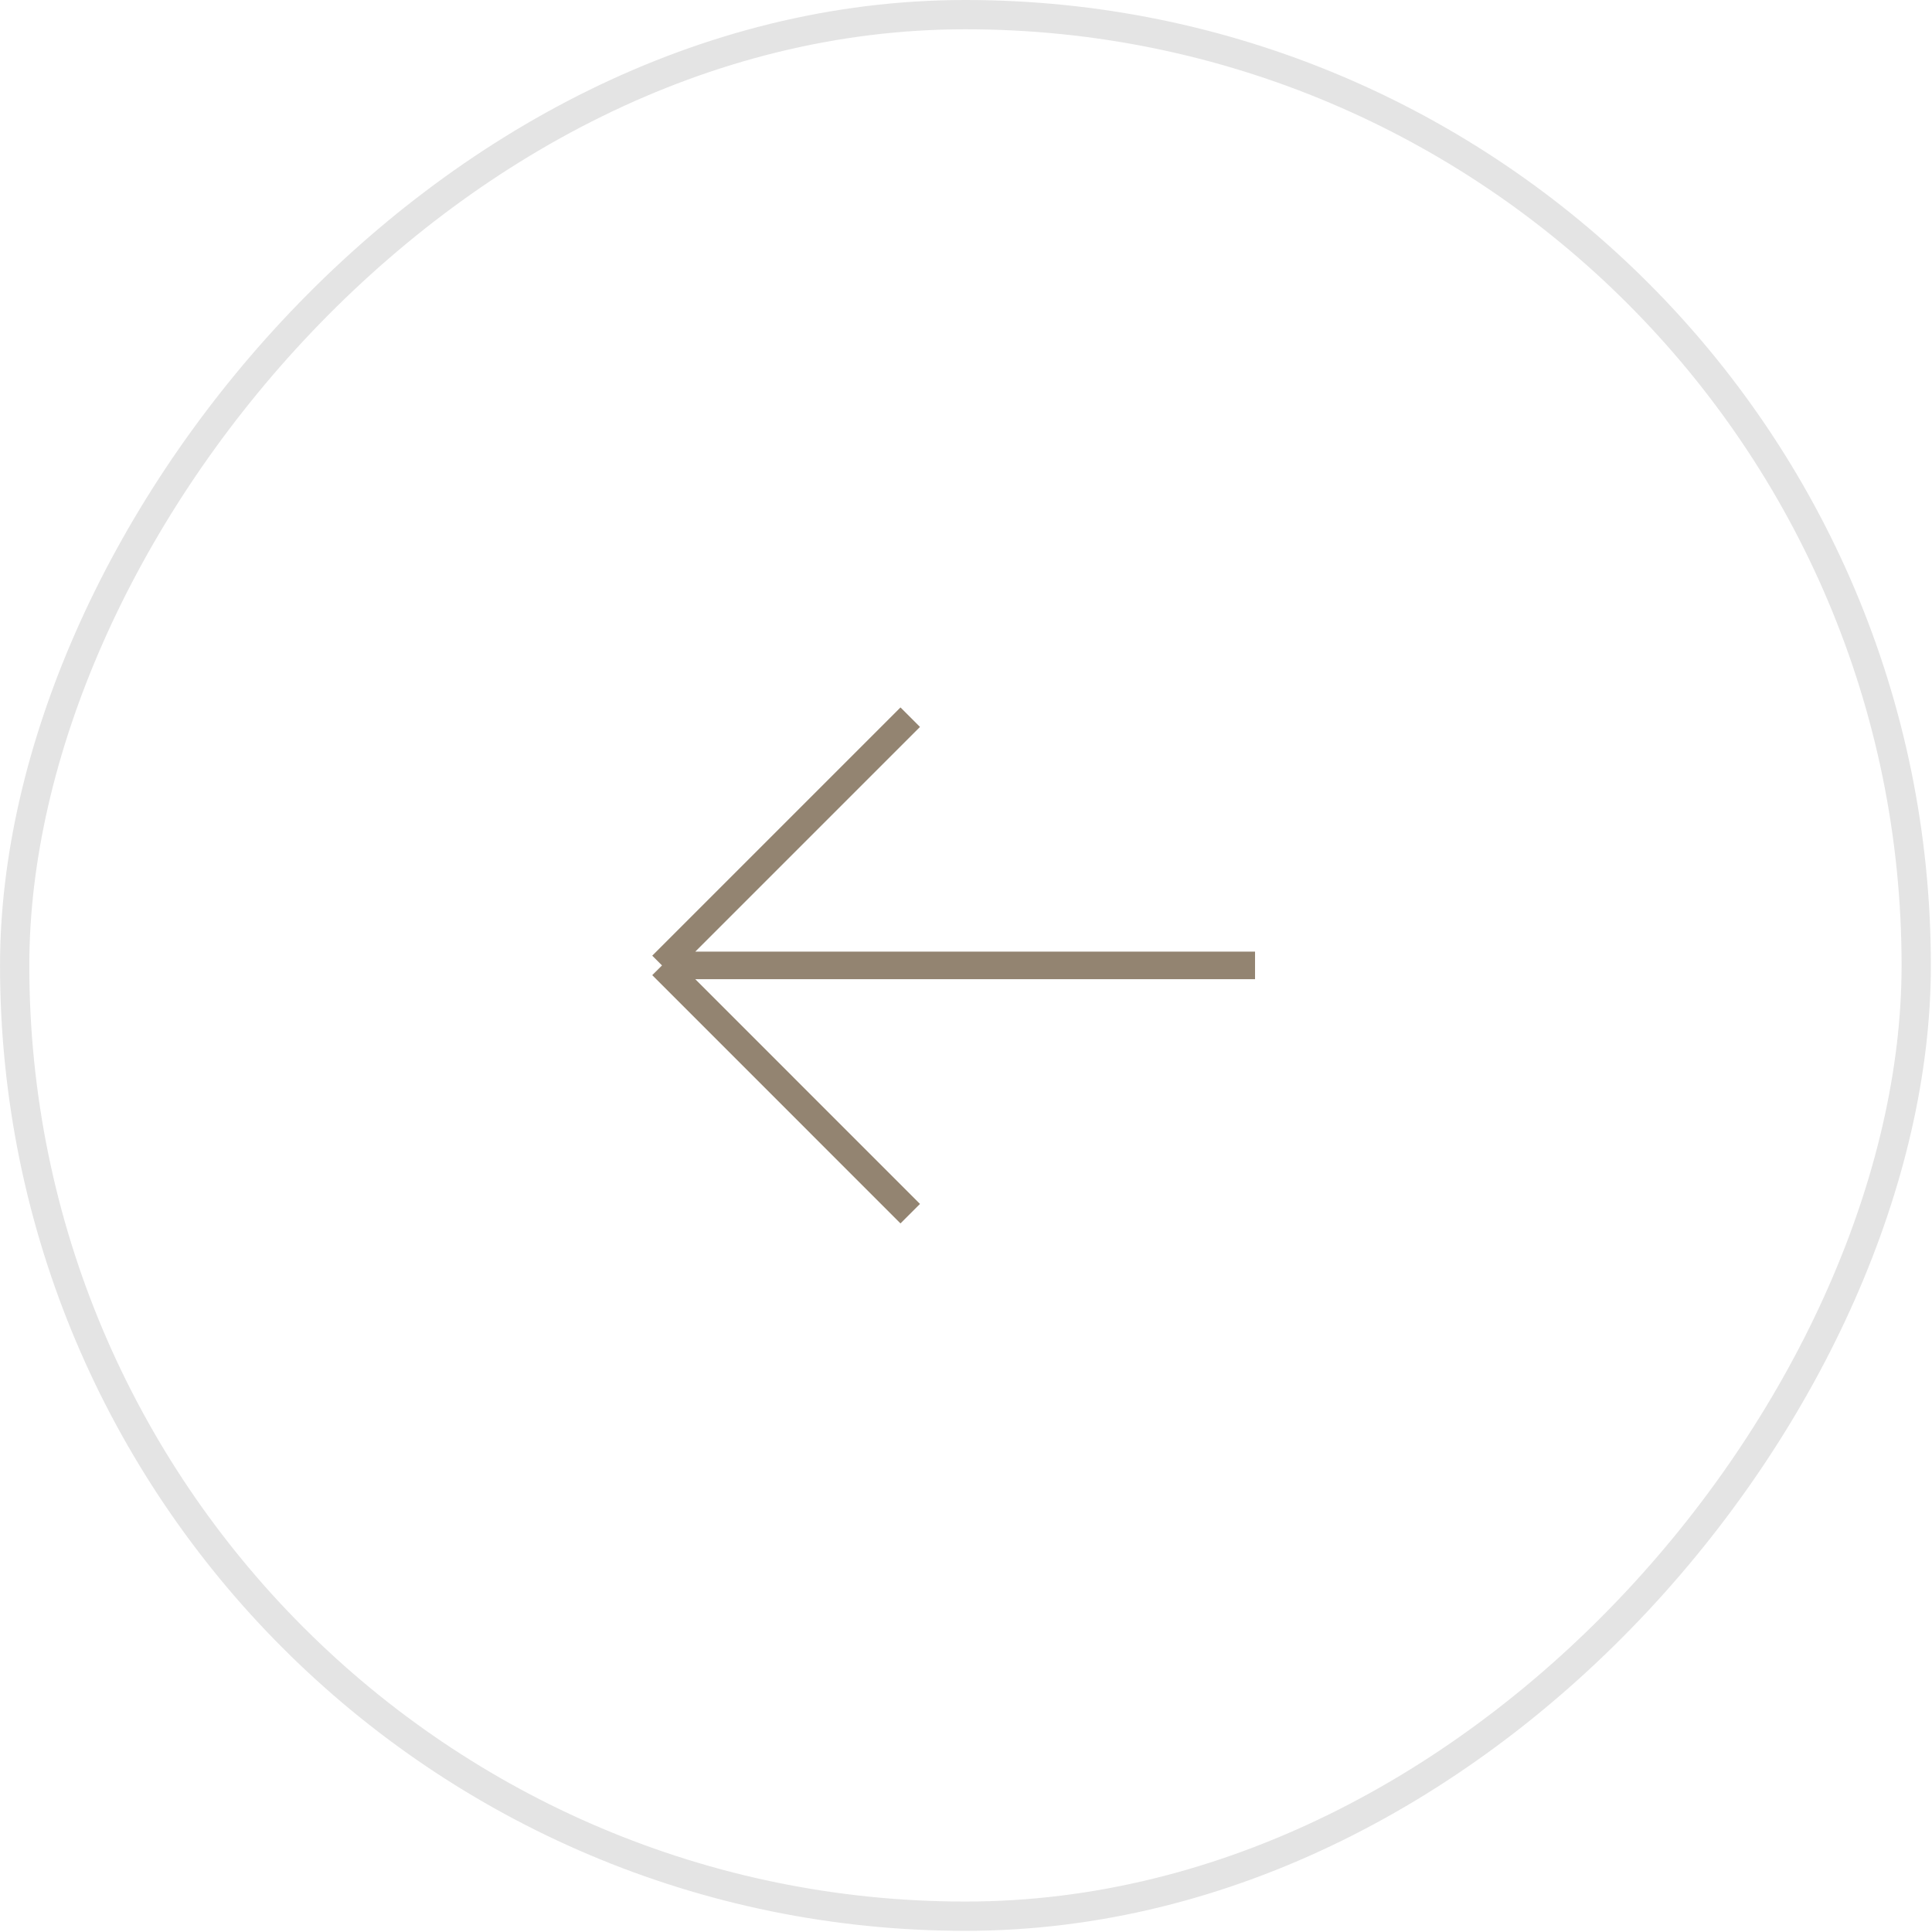 <?xml version="1.0" encoding="UTF-8"?> <svg xmlns="http://www.w3.org/2000/svg" width="66" height="66" viewBox="0 0 66 66" fill="none"><rect x="-0.5" y="0.5" width="64.96" height="64.96" rx="32.48" transform="matrix(-1 0 0 1 64.961 0)" stroke="#E4E4E4"></rect><path d="M42.874 32.98H22.615M22.615 32.98L31.095 24.5M22.615 32.98L31.095 41.461" stroke="#938471" stroke-width="0.942"></path></svg> 